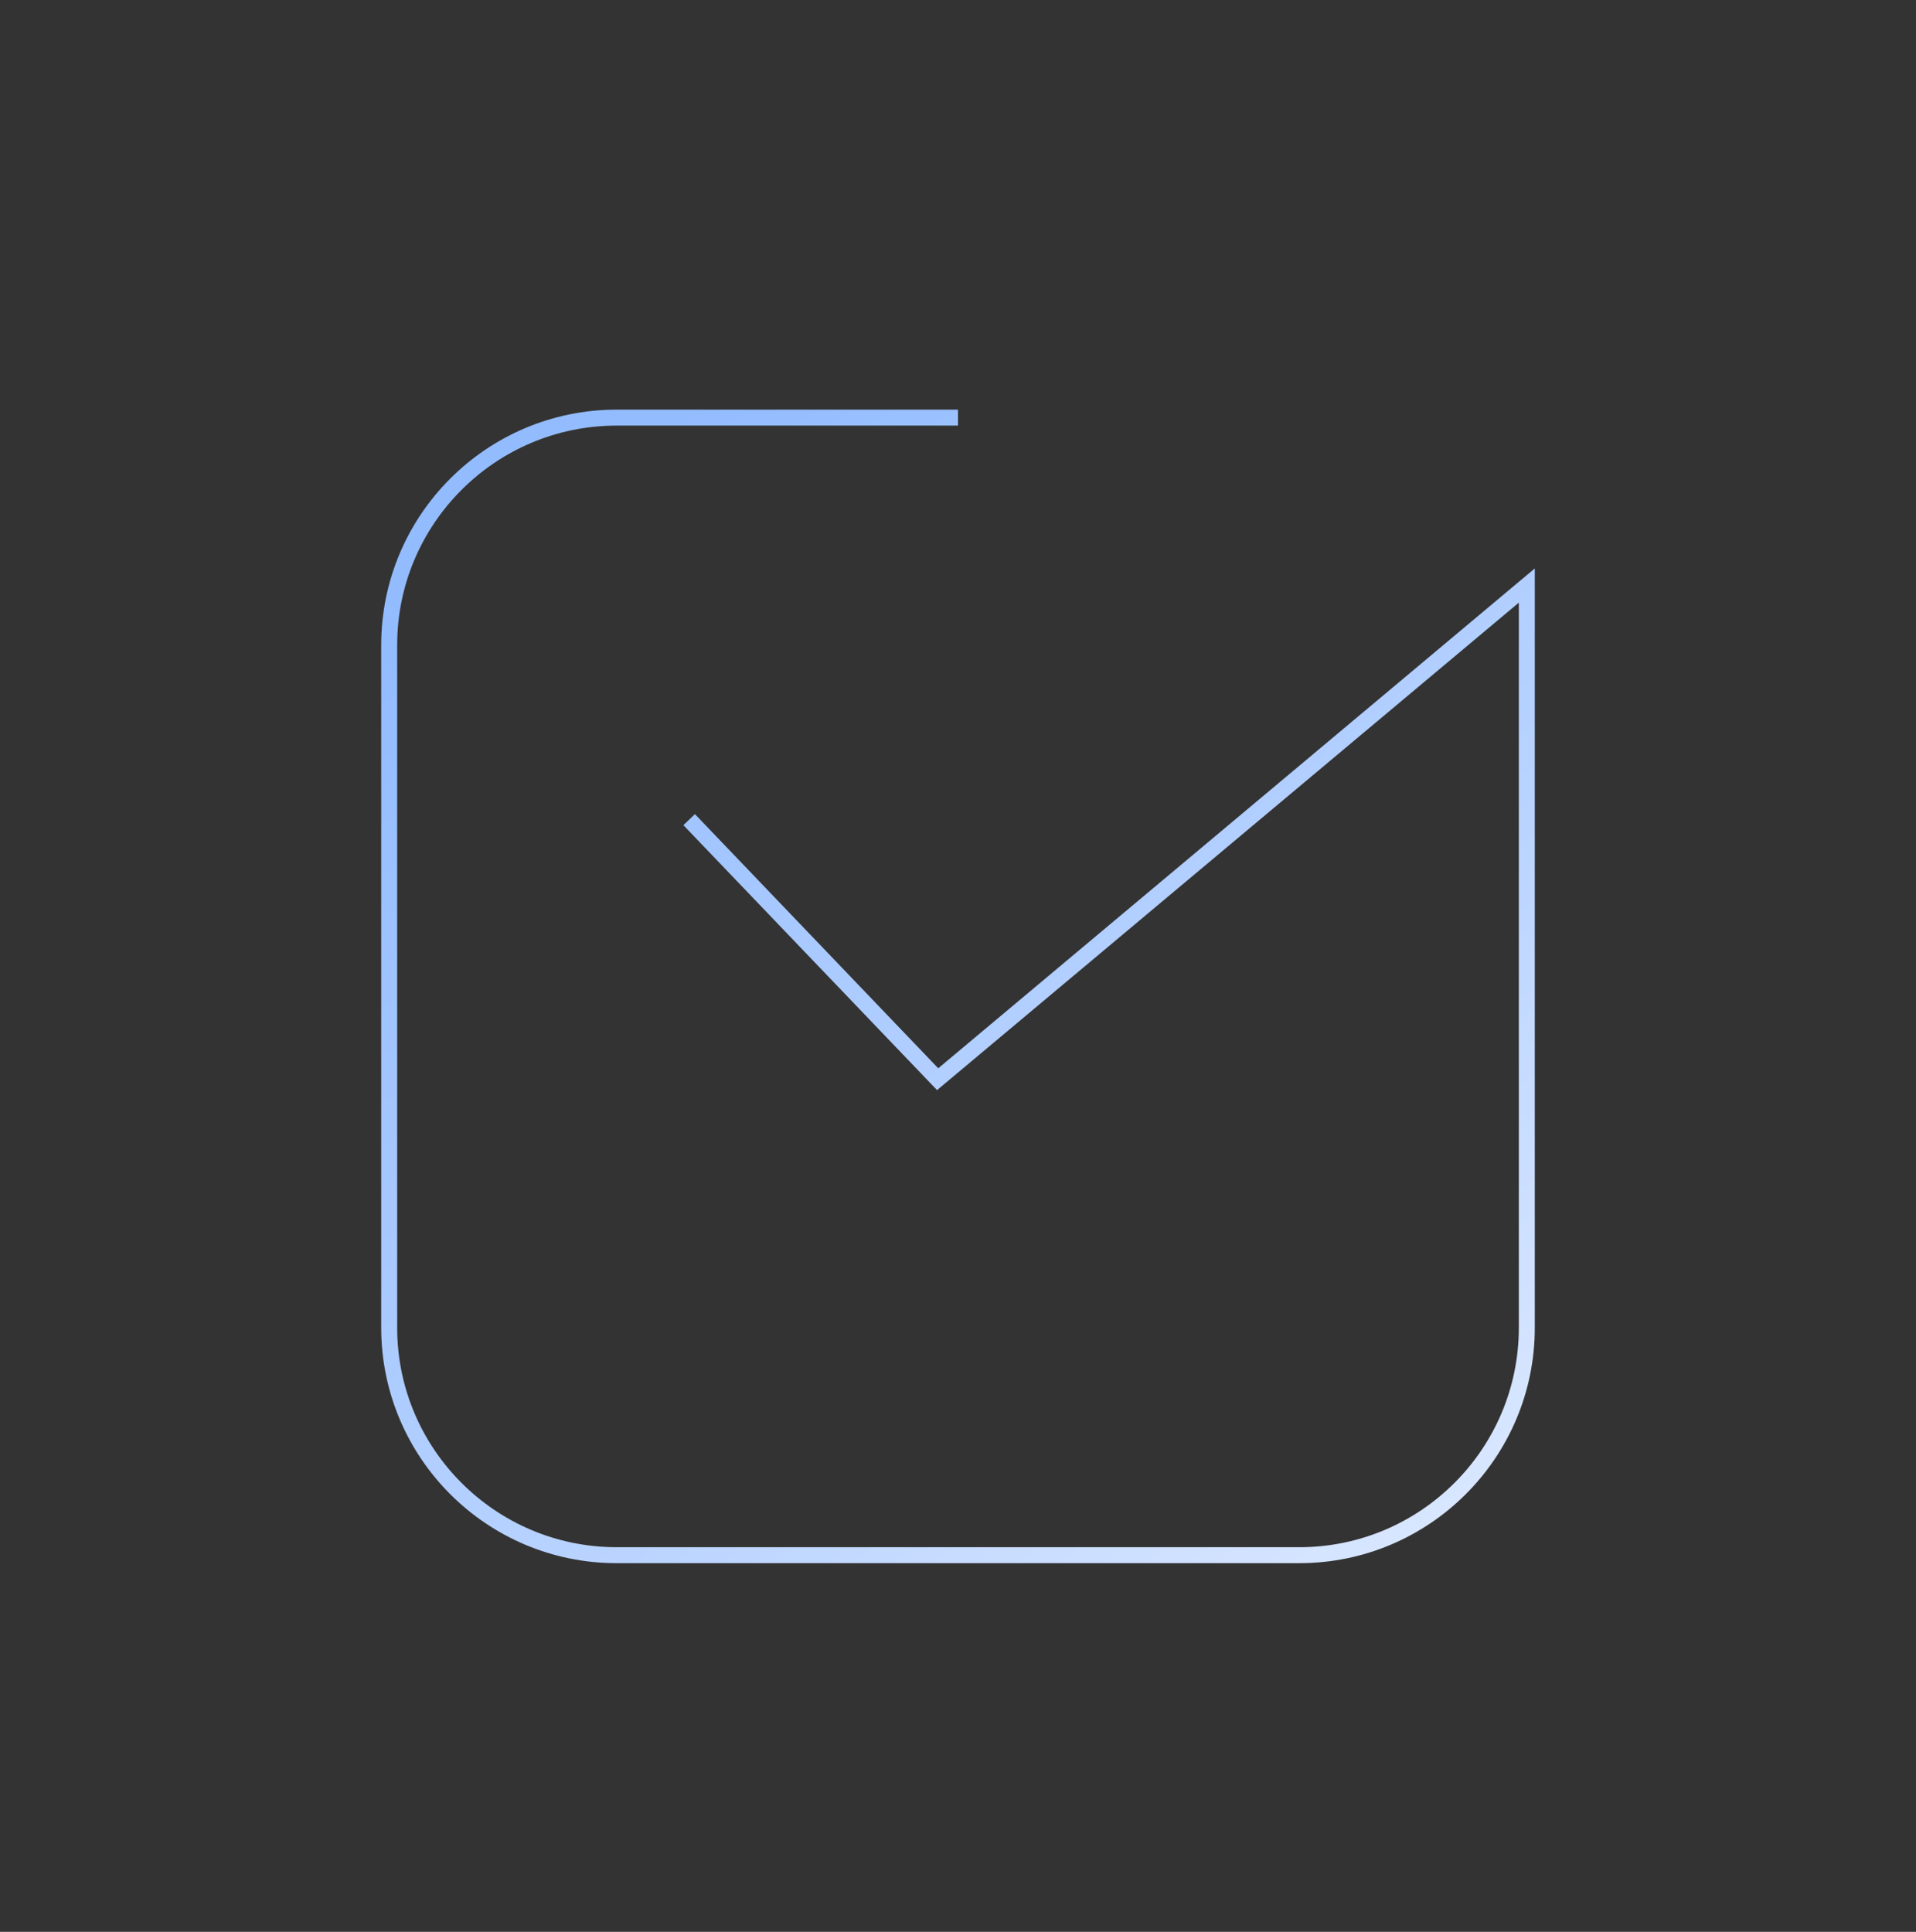 <svg width="120" height="121" viewBox="0 0 120 121" fill="none" xmlns="http://www.w3.org/2000/svg">
<rect x="0" y="0" width="120" height="121" fill="#333333" stroke="none"/>
<path d="M43.163 51.338L58.725 67.594L95.625 36.675V83.157C95.625 91.032 89.231 97.407 81.375 97.407H38.625C30.75 97.407 24.375 91.013 24.375 83.157V40.407C24.375 32.532 30.769 26.157 38.625 26.157H60" stroke="url(#paint0_linear_34451_40803)" stroke-miterlimit="10"/>
<defs>
<linearGradient id="paint0_linear_34451_40803" x1="108" y1="97.594" x2="47.058" y2="22.651" gradientUnits="userSpaceOnUse">
<stop stop-color="#E5EEFF"/>
<stop offset="0.486" stop-color="#B7D2FF"/>
<stop offset="1" stop-color="#93BCFF"/>
</linearGradient>
</defs>
</svg>
